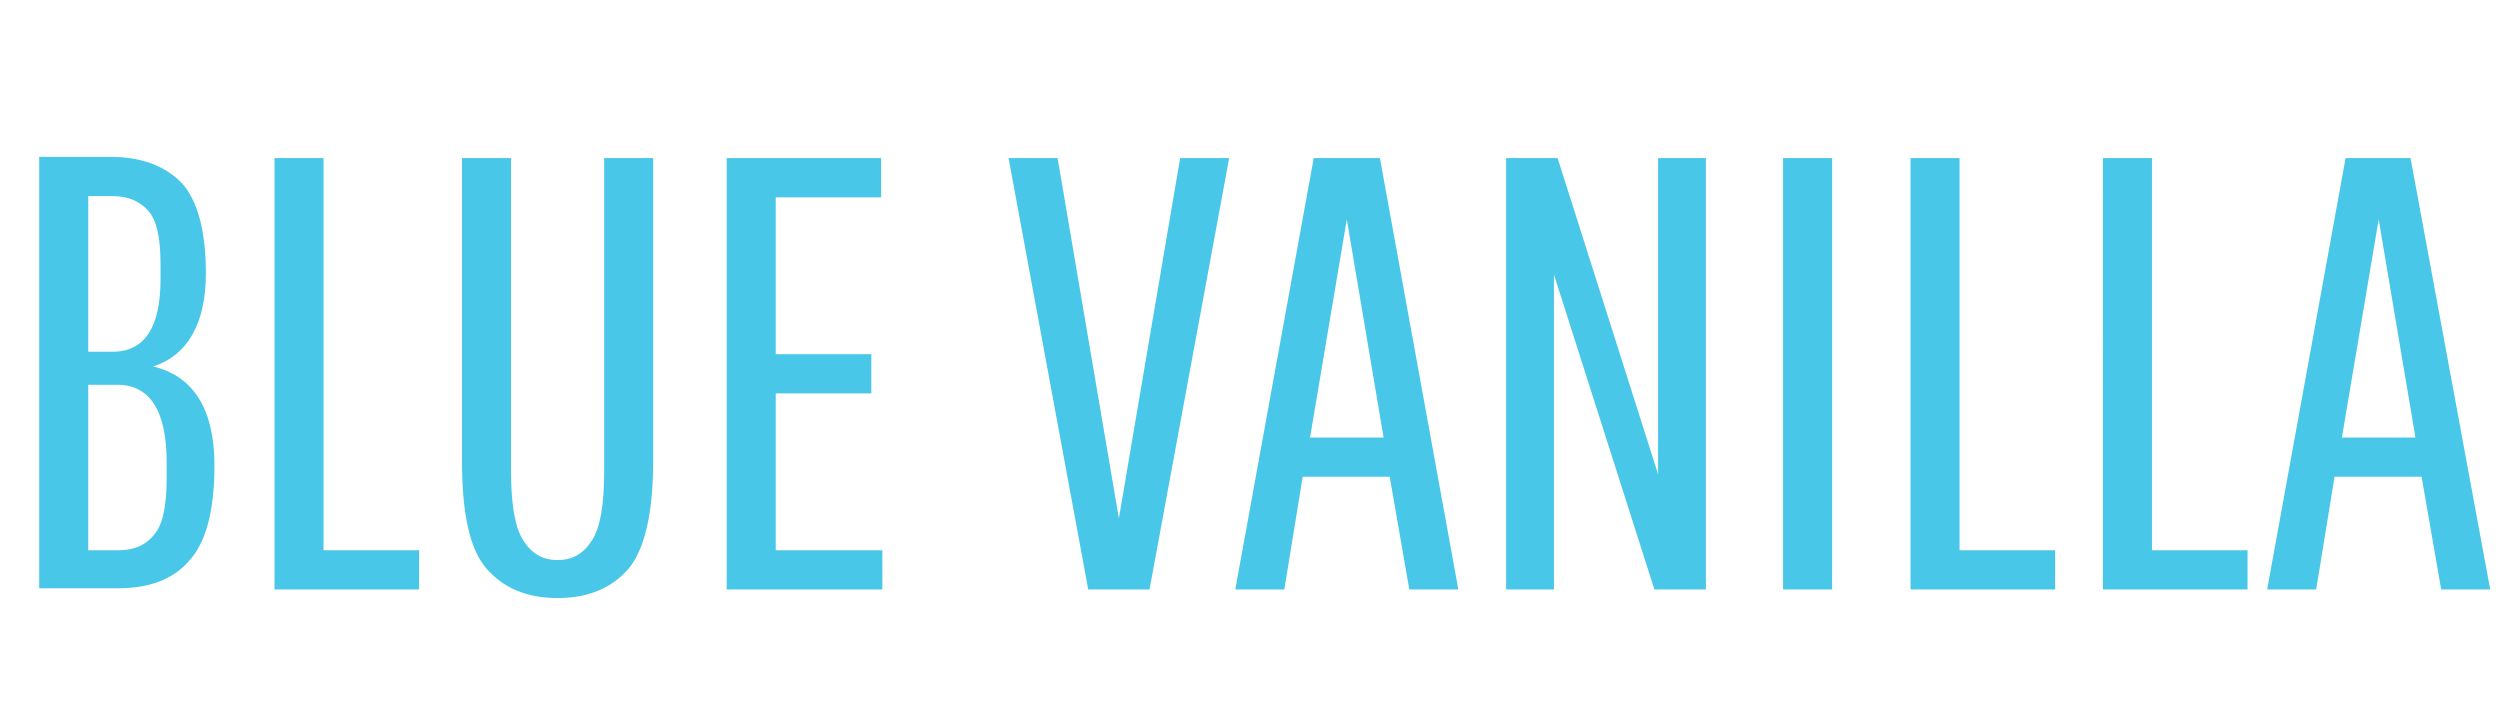 <svg xmlns="http://www.w3.org/2000/svg" viewBox="0 0 204 58">
  <path fill="#49C7E8" d="M12.5 29.9c2.8-.9 4.3-3.5 4.3-7.6 0-3.5-.7-6-2-7.4-1.4-1.4-3.3-2.1-5.8-2.1H3.2V48h6.5c2.4 0 4.4-.7 5.7-2.2 1.4-1.5 2.1-4.1 2.1-7.8 0-4.6-1.7-7.3-5-8.1zM7.2 16h2c1.2 0 2.2.4 2.9 1.2.7.8 1 2.2 1 4.4v1.2c0 3.9-1.3 5.9-3.9 5.9h-2V16zm6.4 23c0 2.2-.3 3.8-1 4.6-.7.9-1.7 1.3-2.9 1.3H7.2V31.4h2.4c2.6 0 4 2.1 4 6.3V39zm12.8 5.9h7.8v3.2H22.4V12.9h4v32zm22.9-32h4v24.7c0 4.3-.7 7.2-2 8.8-1.4 1.6-3.3 2.4-5.8 2.4s-4.4-.8-5.8-2.4c-1.4-1.6-2-4.6-2-8.8V12.9h4v25.5c0 2.7.3 4.6 1 5.7.7 1.1 1.6 1.6 2.8 1.6 1.2 0 2.1-.5 2.8-1.6.7-1.1 1-2.9 1-5.7V12.9zm14 32H72v3.2H59.3V12.9h12.6v3.2h-8.6v12.8h7.8v3.2h-7.8v12.8zm33-32h4l-6.5 35.2h-5l-6.5-35.2h4l5 29.4 5-29.4zm10.9 0l-6.4 35.2h4l1.5-9.2h7.1l1.6 9.2h4l-6.4-35.2h-5.4zm-.3 22.8l3-17.8 3 17.8h-6zm28.4-22.8h3.9v35.2H135l-8.2-25.7v25.7h-3.9V12.9h4.2l8.2 25.8V12.9zm10.2 0h4v35.2h-4V12.9zm14.4 32h7.8v3.2h-11.8V12.9h4v32zm15.7 0h7.8v3.2h-11.8V12.9h4v32zm21.1-32h-5.3L185 48.1h4l1.5-9.2h7.1l1.6 9.2h4l-6.5-35.2zm-5.6 22.8l3-17.8 3 17.8h-6z"/>
</svg>
